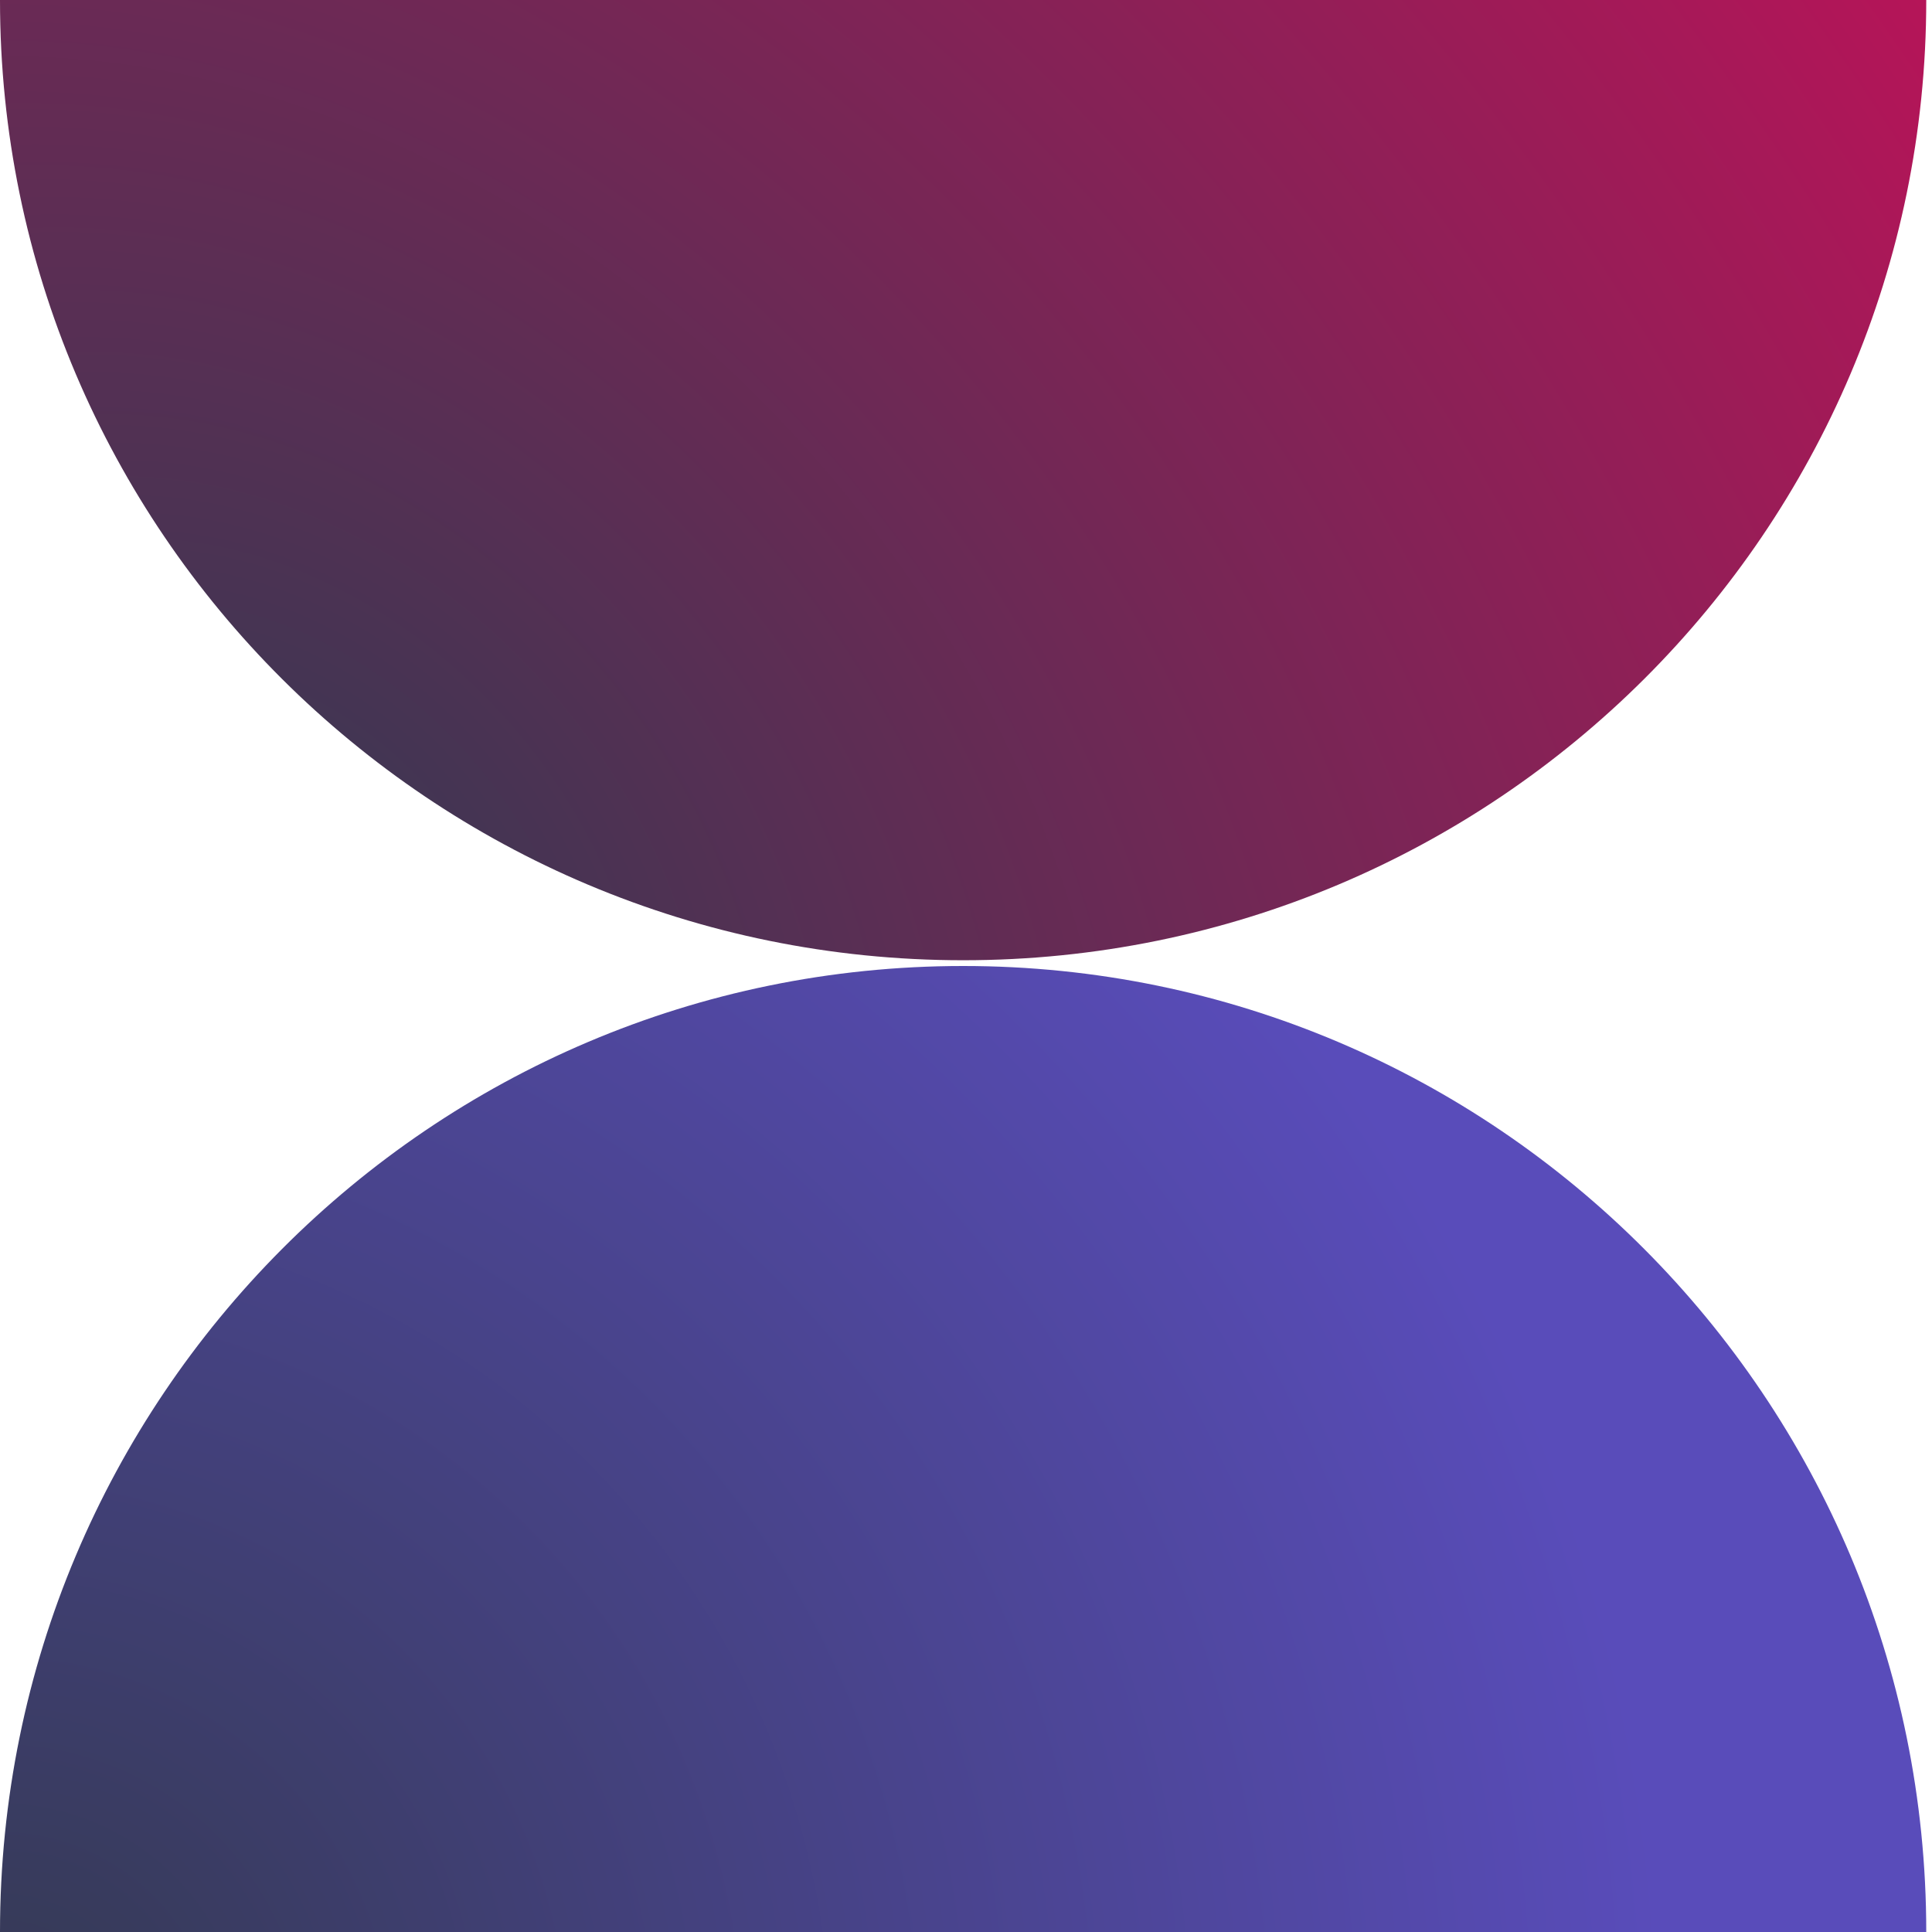 <svg width="149" height="149" viewBox="0 0 149 149" fill="none" xmlns="http://www.w3.org/2000/svg">
<path d="M148.557 7.43429e-05C148.557 40.9 115.301 74.056 74.278 74.056C33.255 74.056 0 40.9 0 7.43429e-05C0 7.43429e-05 33.255 0 74.278 0C115.301 0 148.557 7.43429e-05 148.557 7.43429e-05Z" fill="url(#paint0_radial_85_5156)"/>
<path d="M9.15527e-05 149C9.51498e-05 107.855 33.256 74.5 74.278 74.5C115.301 74.5 148.557 107.855 148.557 149C148.557 149 115.301 149 74.278 149C33.256 149 9.15527e-05 149 9.15527e-05 149Z" fill="url(#paint1_radial_85_5156)"/>
<defs>
<radialGradient id="paint0_radial_85_5156" cx="0" cy="0" r="1" gradientUnits="userSpaceOnUse" gradientTransform="translate(19 74) rotate(-39.1) scale(233.877 293.936)">
<stop stop-color="#343952"/>
<stop offset="1" stop-color="#FE005C"/>
</radialGradient>
<radialGradient id="paint1_radial_85_5156" cx="0" cy="0" r="1" gradientUnits="userSpaceOnUse" gradientTransform="translate(5.61753e-06 158.5) rotate(-46.259) scale(128.725 126.034)">
<stop stop-color="#343952"/>
<stop offset="1" stop-color="#594CBA"/>
</radialGradient>
</defs>
</svg>
